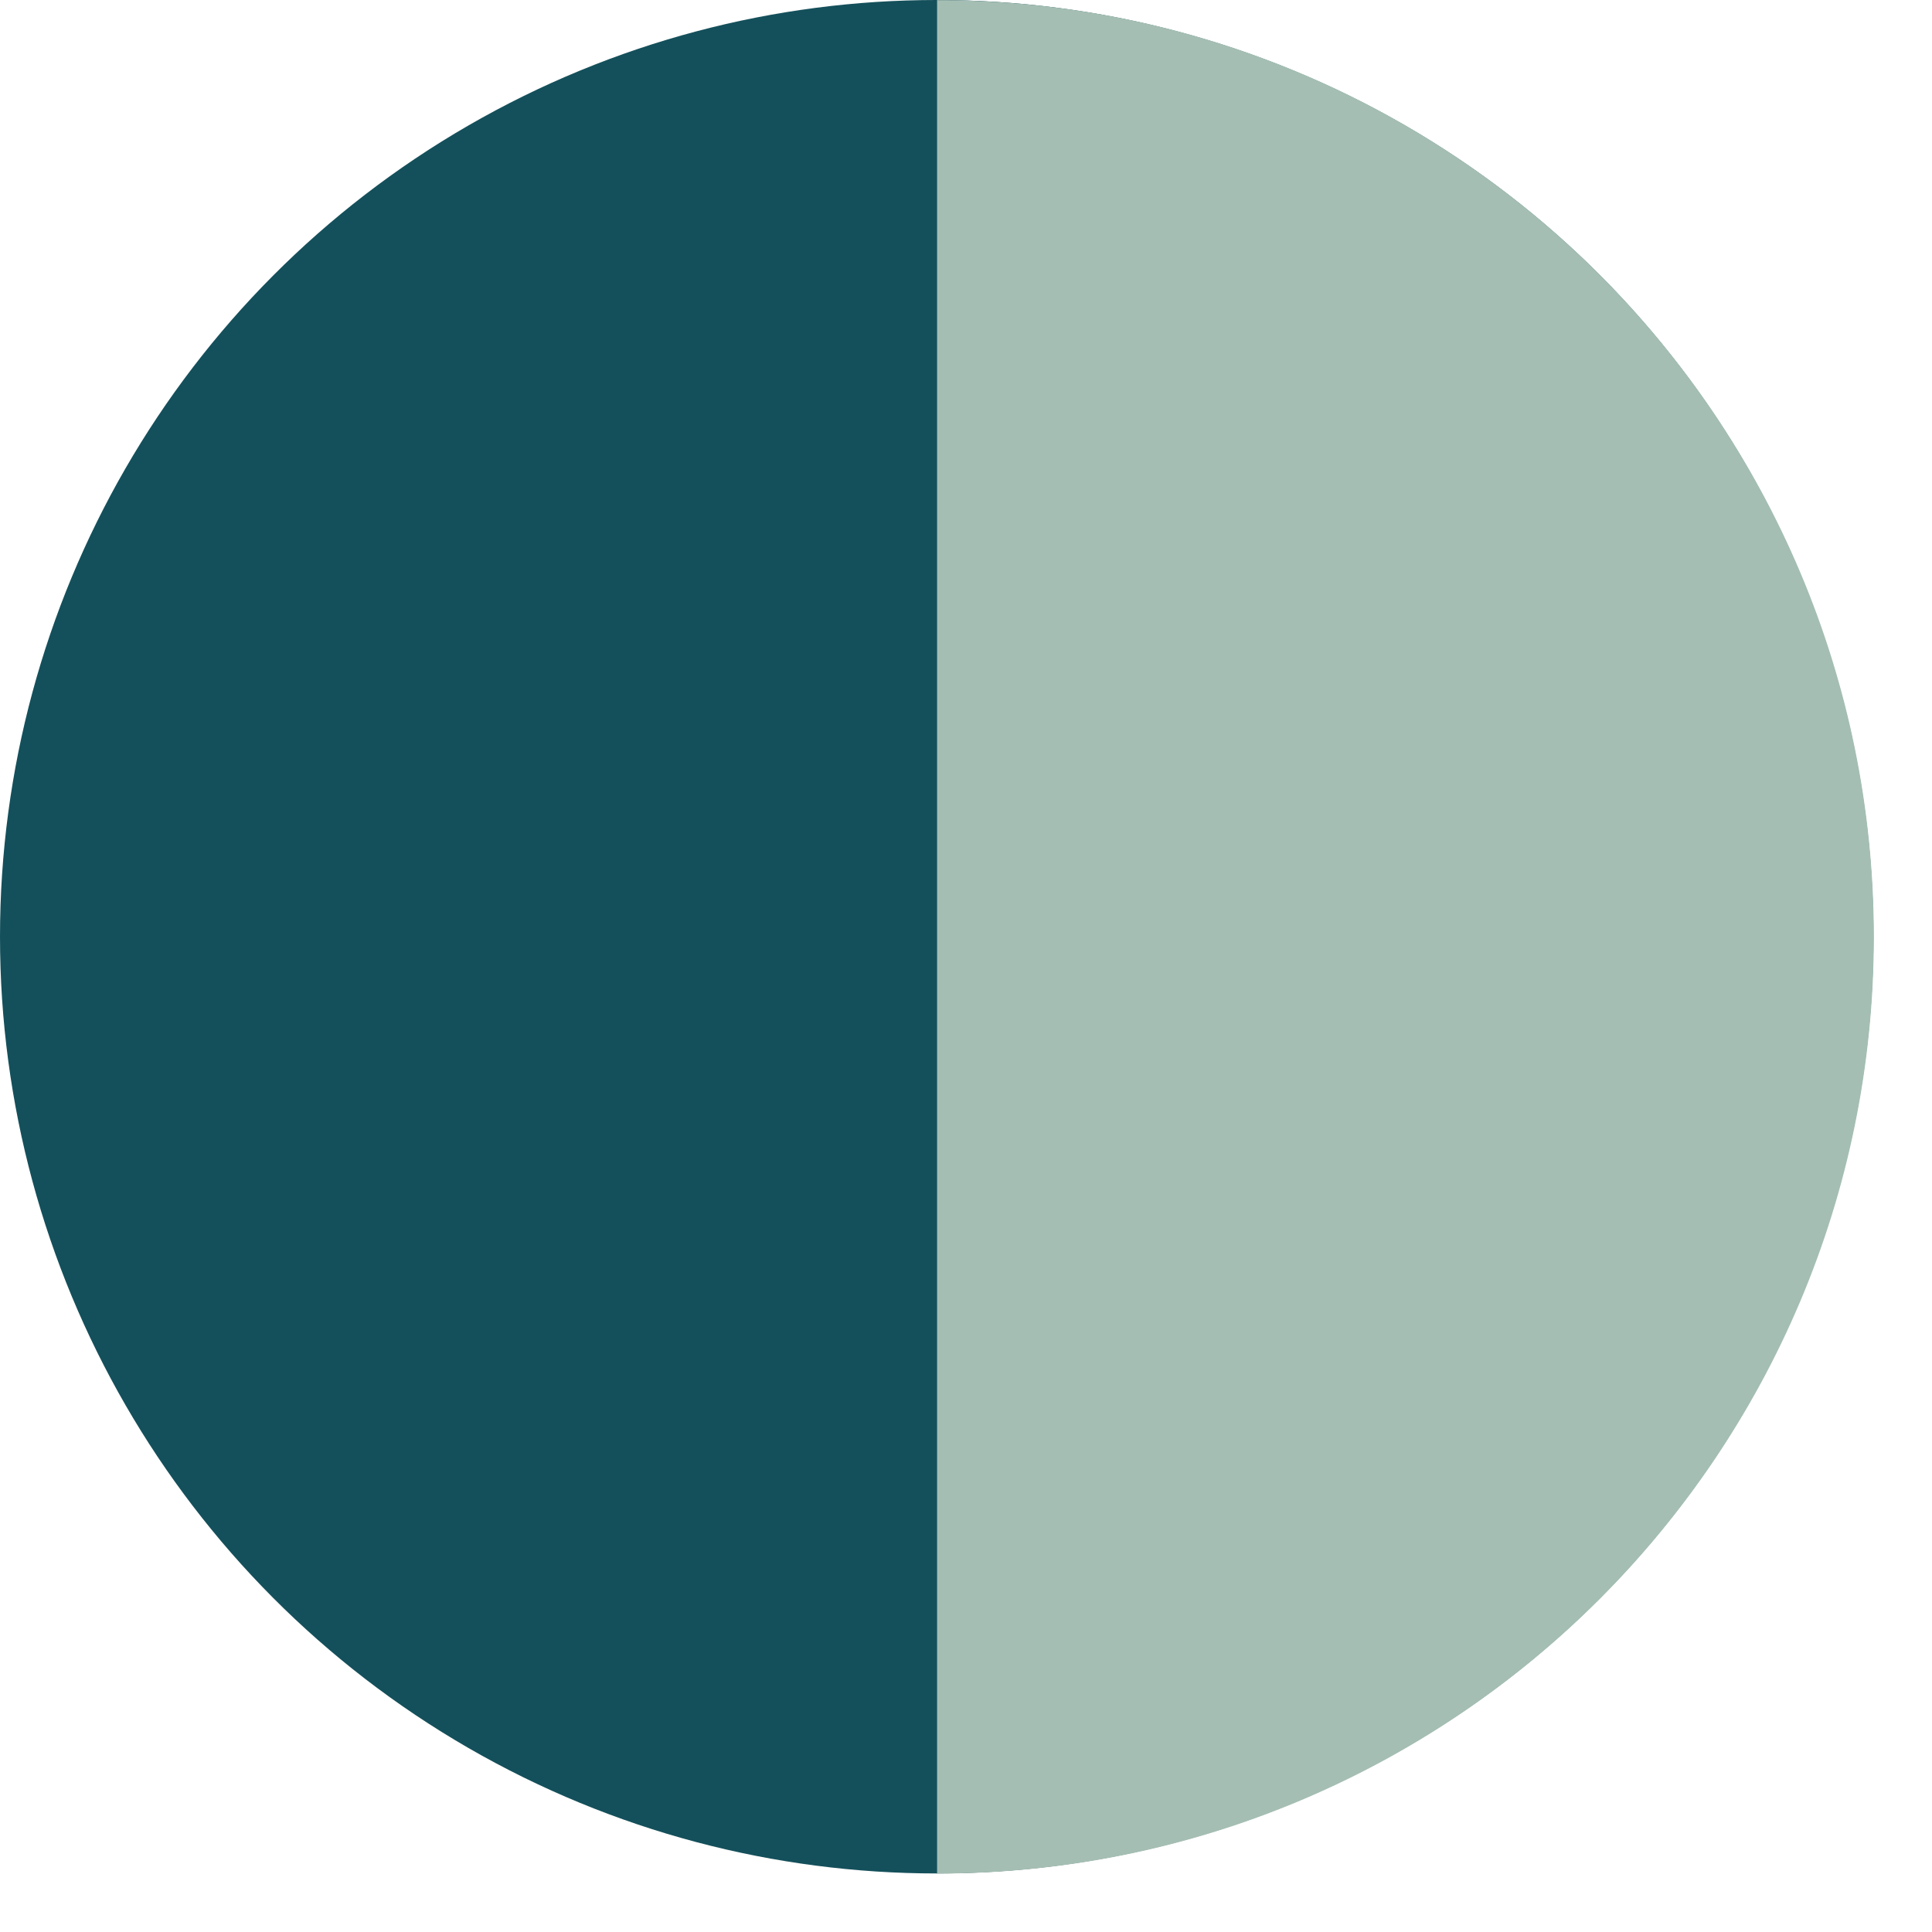 <?xml version="1.0" encoding="UTF-8"?> <svg xmlns="http://www.w3.org/2000/svg" width="33" height="33" viewBox="0 0 33 33" fill="none"> <circle cx="16" cy="16" r="16" fill="#14505B"></circle> <path d="M32.006 16.002C32.006 24.839 24.843 32.002 16.006 32.002C16.006 0.002 16.006 0 16.006 0C16.006 0.003 15.992 0 16.006 0.002C24.843 0.002 32.006 7.166 32.006 16.002Z" fill="#A5BEB3"></path> </svg> 